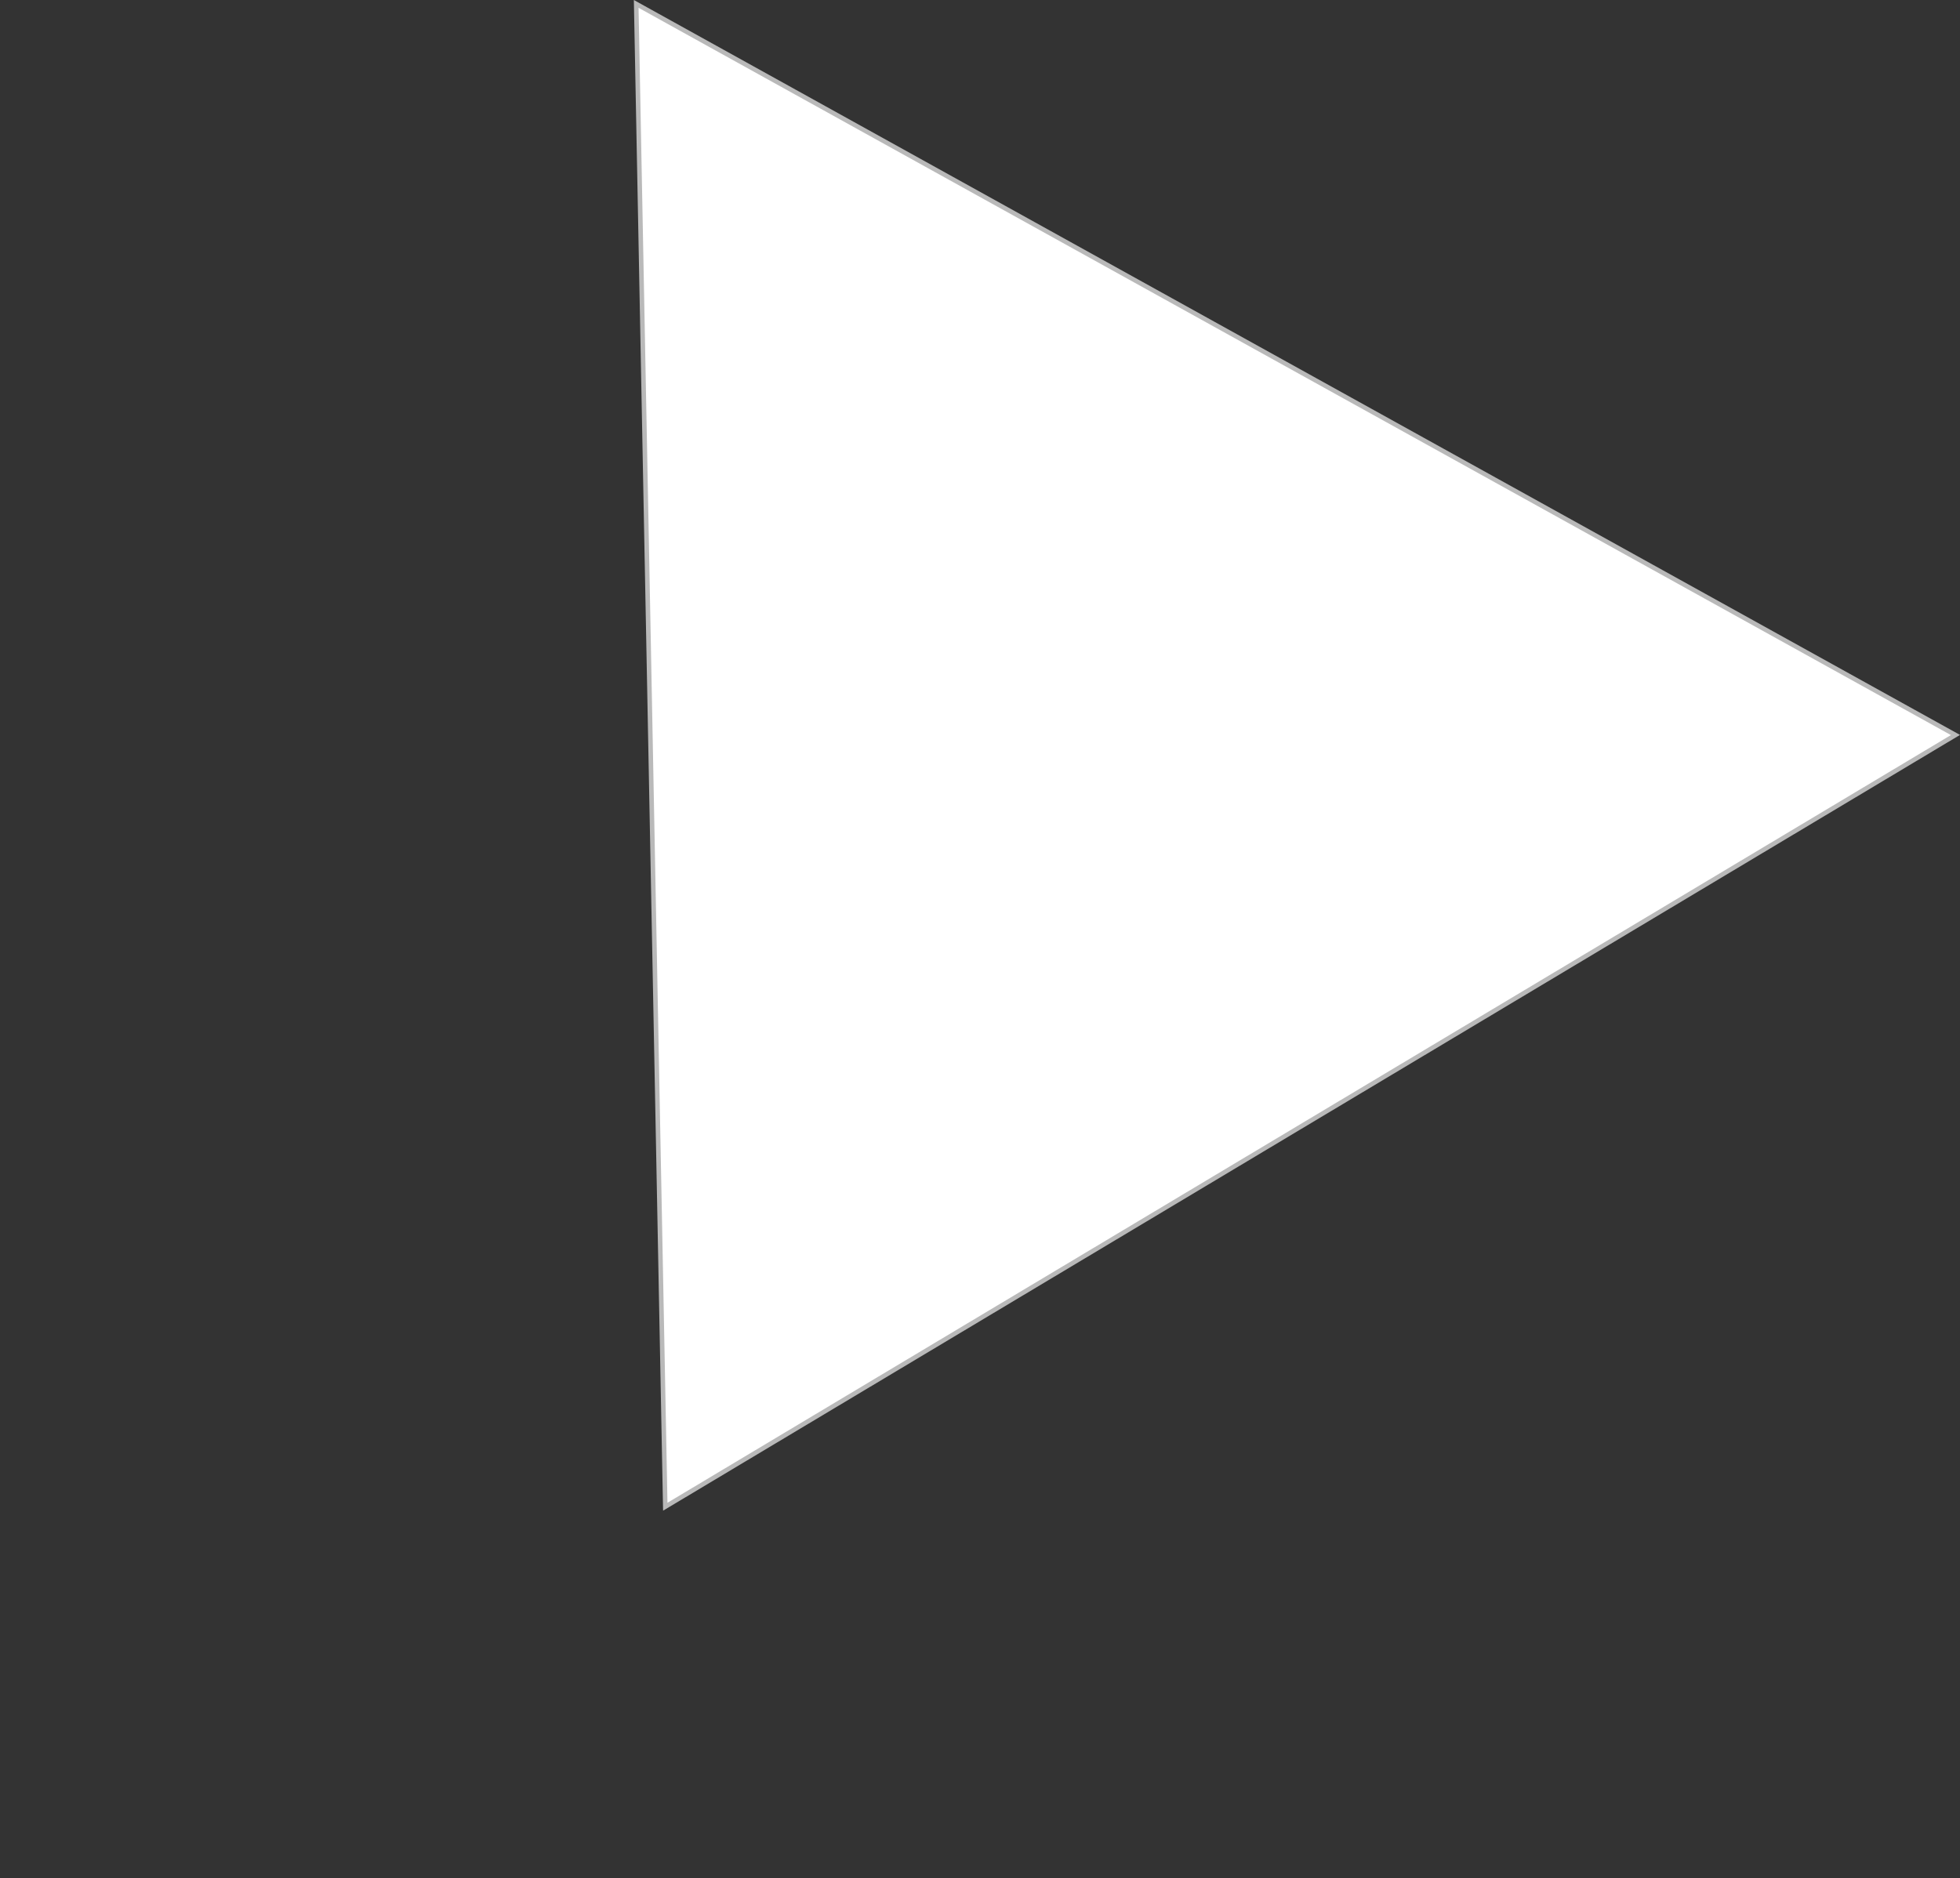 <svg xmlns="http://www.w3.org/2000/svg" width="431.748" height="413.817"><rect width="100%" height="100%" fill="#333333" stroke="none"/><g data-name="Polygone 16" fill="#fff"><path d="M140.142.858l290.605 161.085-284.202 170.039L140.142.858z"/><path d="M147.028 331.11l282.717-169.15L140.66 1.716l6.369 329.394m-.966 1.744L139.625 0l292.123 161.927-285.686 170.927z" fill="#b9b9b9"/></g></svg>
